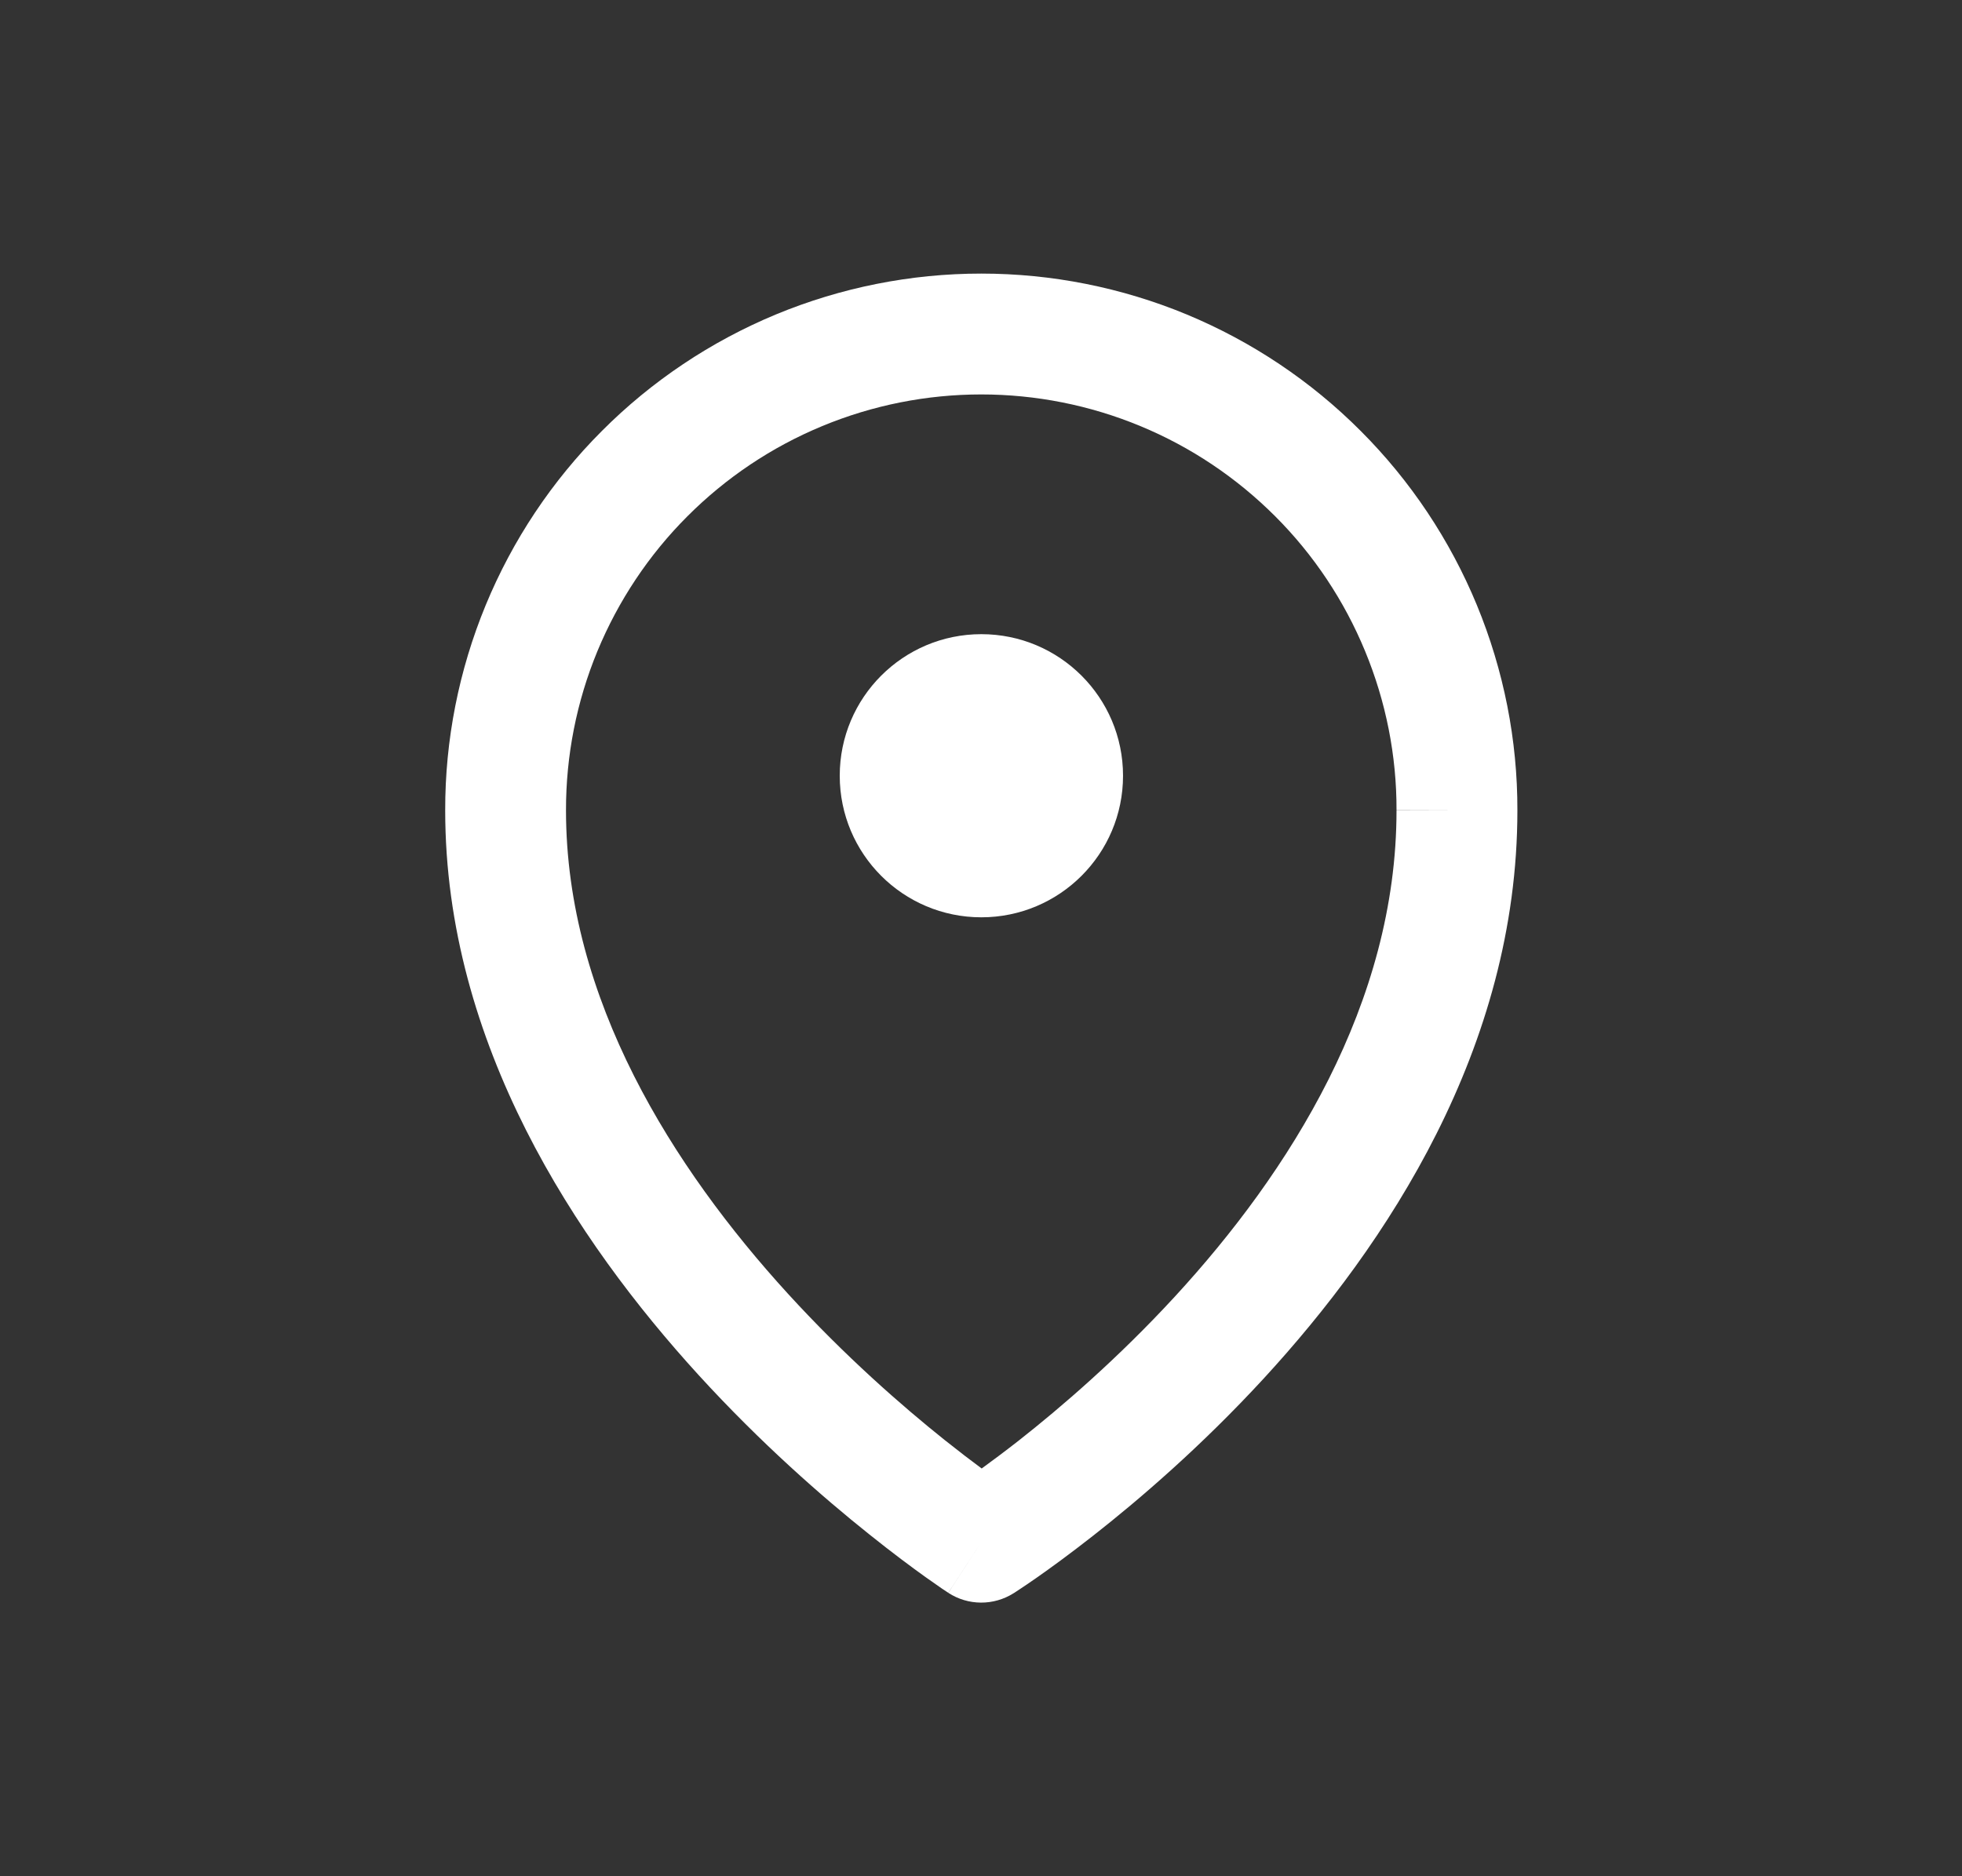 <svg width="23" height="22" viewBox="0 0 23 22" fill="none" xmlns="http://www.w3.org/2000/svg">
<rect x="0" y="0" width="23" height="22" fill="#333333" stroke="none"/>
<path d="M11.504 10.756C12.421 10.756 13.165 10.013 13.165 9.096C13.165 8.179 12.421 7.436 11.504 7.436C10.587 7.436 9.844 8.179 9.844 9.096C9.844 10.013 10.587 10.756 11.504 10.756Z" fill="white"/>
<path fill-rule="evenodd" clip-rule="evenodd" d="M11.503 4.625C10.863 4.625 10.23 4.751 9.639 4.996C9.047 5.241 8.51 5.601 8.058 6.054C7.606 6.506 7.248 7.044 7.003 7.636C6.759 8.227 6.634 8.861 6.635 9.501L6.635 9.503C6.635 11.714 7.889 13.693 9.238 15.171C9.904 15.9 10.572 16.484 11.074 16.885C11.24 17.017 11.386 17.129 11.508 17.219C11.629 17.131 11.774 17.023 11.938 16.895C12.438 16.502 13.105 15.928 13.771 15.205C15.116 13.744 16.371 11.765 16.371 9.503H17.08L16.371 9.501C16.373 8.861 16.247 8.227 16.003 7.636C15.759 7.044 15.401 6.506 14.949 6.054C14.496 5.601 13.96 5.241 13.368 4.996C12.777 4.751 12.143 4.625 11.503 4.625ZM17.788 9.503C17.79 8.677 17.628 7.859 17.313 7.095C16.998 6.332 16.535 5.637 15.951 5.053C15.368 4.468 14.674 4.004 13.911 3.687C13.148 3.371 12.33 3.208 11.503 3.208C10.677 3.208 9.859 3.371 9.096 3.687C8.333 4.004 7.639 4.468 7.056 5.053C6.472 5.637 6.009 6.332 5.694 7.095C5.379 7.859 5.217 8.677 5.219 9.503C5.219 12.24 6.754 14.551 8.192 16.126C8.92 16.923 9.646 17.557 10.19 17.991C10.462 18.209 10.69 18.378 10.852 18.494C10.933 18.551 10.997 18.596 11.042 18.627C11.065 18.642 11.082 18.654 11.095 18.662C11.101 18.666 11.106 18.669 11.11 18.672L11.114 18.675L11.116 18.676L11.116 18.676C11.117 18.676 11.117 18.677 11.503 18.083L11.117 18.677C11.349 18.828 11.648 18.83 11.883 18.681L11.503 18.083C11.883 18.681 11.883 18.681 11.883 18.681L11.885 18.68L11.89 18.677C11.893 18.674 11.899 18.671 11.905 18.667C11.917 18.659 11.935 18.647 11.958 18.632C12.003 18.602 12.068 18.559 12.149 18.502C12.311 18.389 12.539 18.223 12.812 18.009C13.357 17.582 14.084 16.957 14.813 16.165C16.255 14.598 17.788 12.287 17.788 9.503Z" fill="white"/>
</svg>
